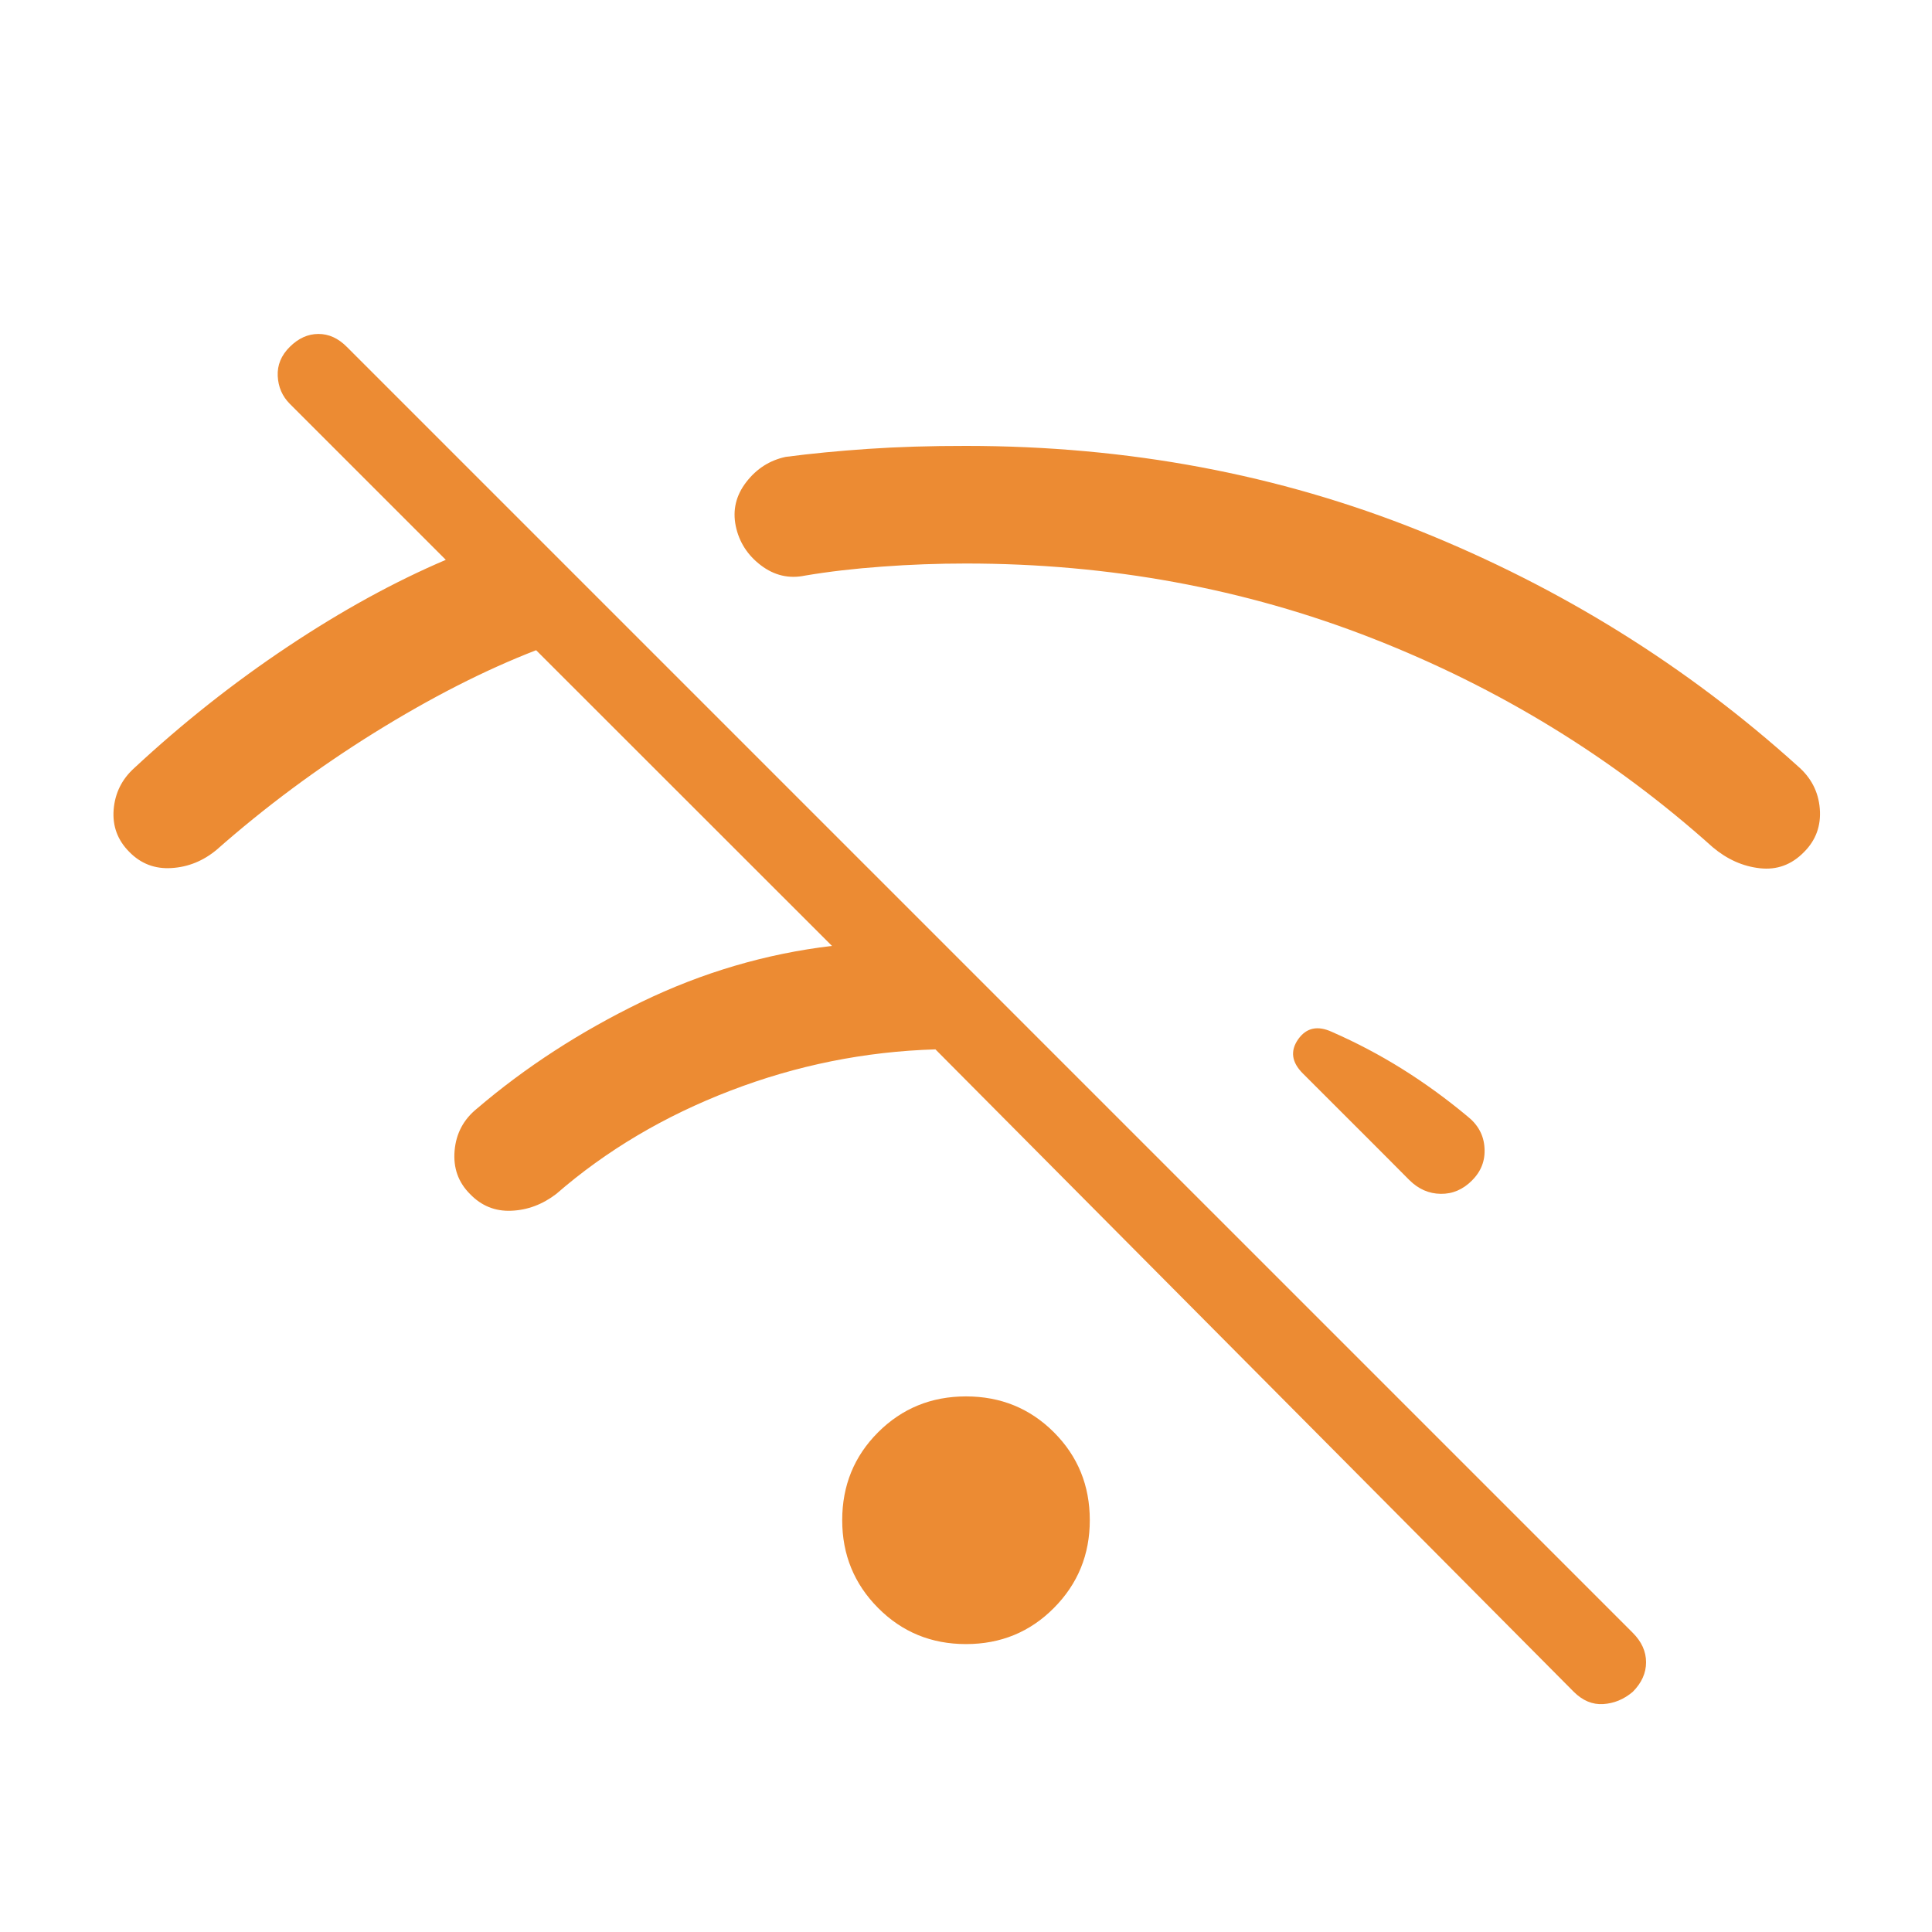 <?xml version="1.0" encoding="UTF-8"?> <svg xmlns="http://www.w3.org/2000/svg" width="40" height="40" viewBox="0 0 40 40" fill="none"><path d="M32.583 35.027L19.367 21.726C17.907 21.77 16.492 22.055 15.123 22.581C13.755 23.106 12.552 23.819 11.517 24.719C11.232 24.937 10.923 25.053 10.588 25.067C10.254 25.082 9.968 24.967 9.732 24.722C9.487 24.478 9.381 24.178 9.412 23.822C9.443 23.467 9.597 23.177 9.875 22.952C10.877 22.096 12.011 21.361 13.275 20.747C14.54 20.134 15.856 19.746 17.225 19.584L11.1 13.462C10.037 13.873 8.919 14.444 7.747 15.172C6.574 15.902 5.487 16.71 4.485 17.594C4.207 17.825 3.896 17.951 3.552 17.972C3.207 17.994 2.916 17.882 2.678 17.639C2.434 17.395 2.326 17.102 2.353 16.761C2.381 16.42 2.523 16.133 2.78 15.901C3.777 14.974 4.834 14.137 5.953 13.391C7.073 12.644 8.166 12.044 9.23 11.591L6 8.361C5.844 8.204 5.761 8.012 5.75 7.786C5.739 7.559 5.822 7.357 6 7.181C6.178 7.004 6.374 6.915 6.59 6.914C6.806 6.913 7.002 7.002 7.18 7.181L33.805 33.806C33.988 33.989 34.08 34.192 34.08 34.416C34.08 34.639 33.988 34.843 33.805 35.027C33.621 35.183 33.417 35.267 33.193 35.281C32.971 35.295 32.768 35.211 32.583 35.027ZM20 34.039C19.282 34.039 18.676 33.79 18.18 33.291C17.684 32.792 17.437 32.186 17.437 31.474C17.437 30.756 17.684 30.15 18.18 29.654C18.676 29.159 19.282 28.911 20 28.911C20.718 28.911 21.325 29.159 21.82 29.654C22.316 30.15 22.563 30.756 22.563 31.474C22.563 32.186 22.316 32.792 21.82 33.291C21.325 33.79 20.718 34.039 20 34.039ZM30.478 24.439C30.29 24.628 30.073 24.721 29.828 24.717C29.584 24.714 29.367 24.619 29.178 24.431L28.795 24.046L28.412 23.662L26.973 22.224C26.741 21.992 26.709 21.756 26.878 21.516C27.047 21.277 27.281 21.227 27.58 21.366C28.082 21.586 28.564 21.84 29.027 22.129C29.49 22.418 29.941 22.745 30.378 23.109C30.601 23.285 30.72 23.503 30.735 23.766C30.752 24.027 30.666 24.251 30.477 24.439M37.352 17.639C37.094 17.904 36.788 18.016 36.435 17.976C36.083 17.937 35.757 17.791 35.458 17.539C33.394 15.687 31.044 14.245 28.408 13.214C25.773 12.183 22.97 11.667 20 11.667C19.417 11.667 18.838 11.688 18.265 11.731C17.691 11.772 17.158 11.834 16.667 11.917C16.336 11.986 16.031 11.915 15.753 11.704C15.476 11.493 15.302 11.222 15.233 10.891C15.165 10.56 15.237 10.256 15.452 9.979C15.666 9.702 15.938 9.529 16.268 9.459C16.786 9.391 17.353 9.336 17.968 9.294C18.584 9.252 19.261 9.231 20 9.232C23.345 9.232 26.477 9.819 29.397 10.992C32.317 12.166 34.924 13.788 37.218 15.859C37.496 16.097 37.649 16.392 37.677 16.744C37.705 17.096 37.596 17.395 37.352 17.639Z" fill="#EC8B33"></path></svg> 